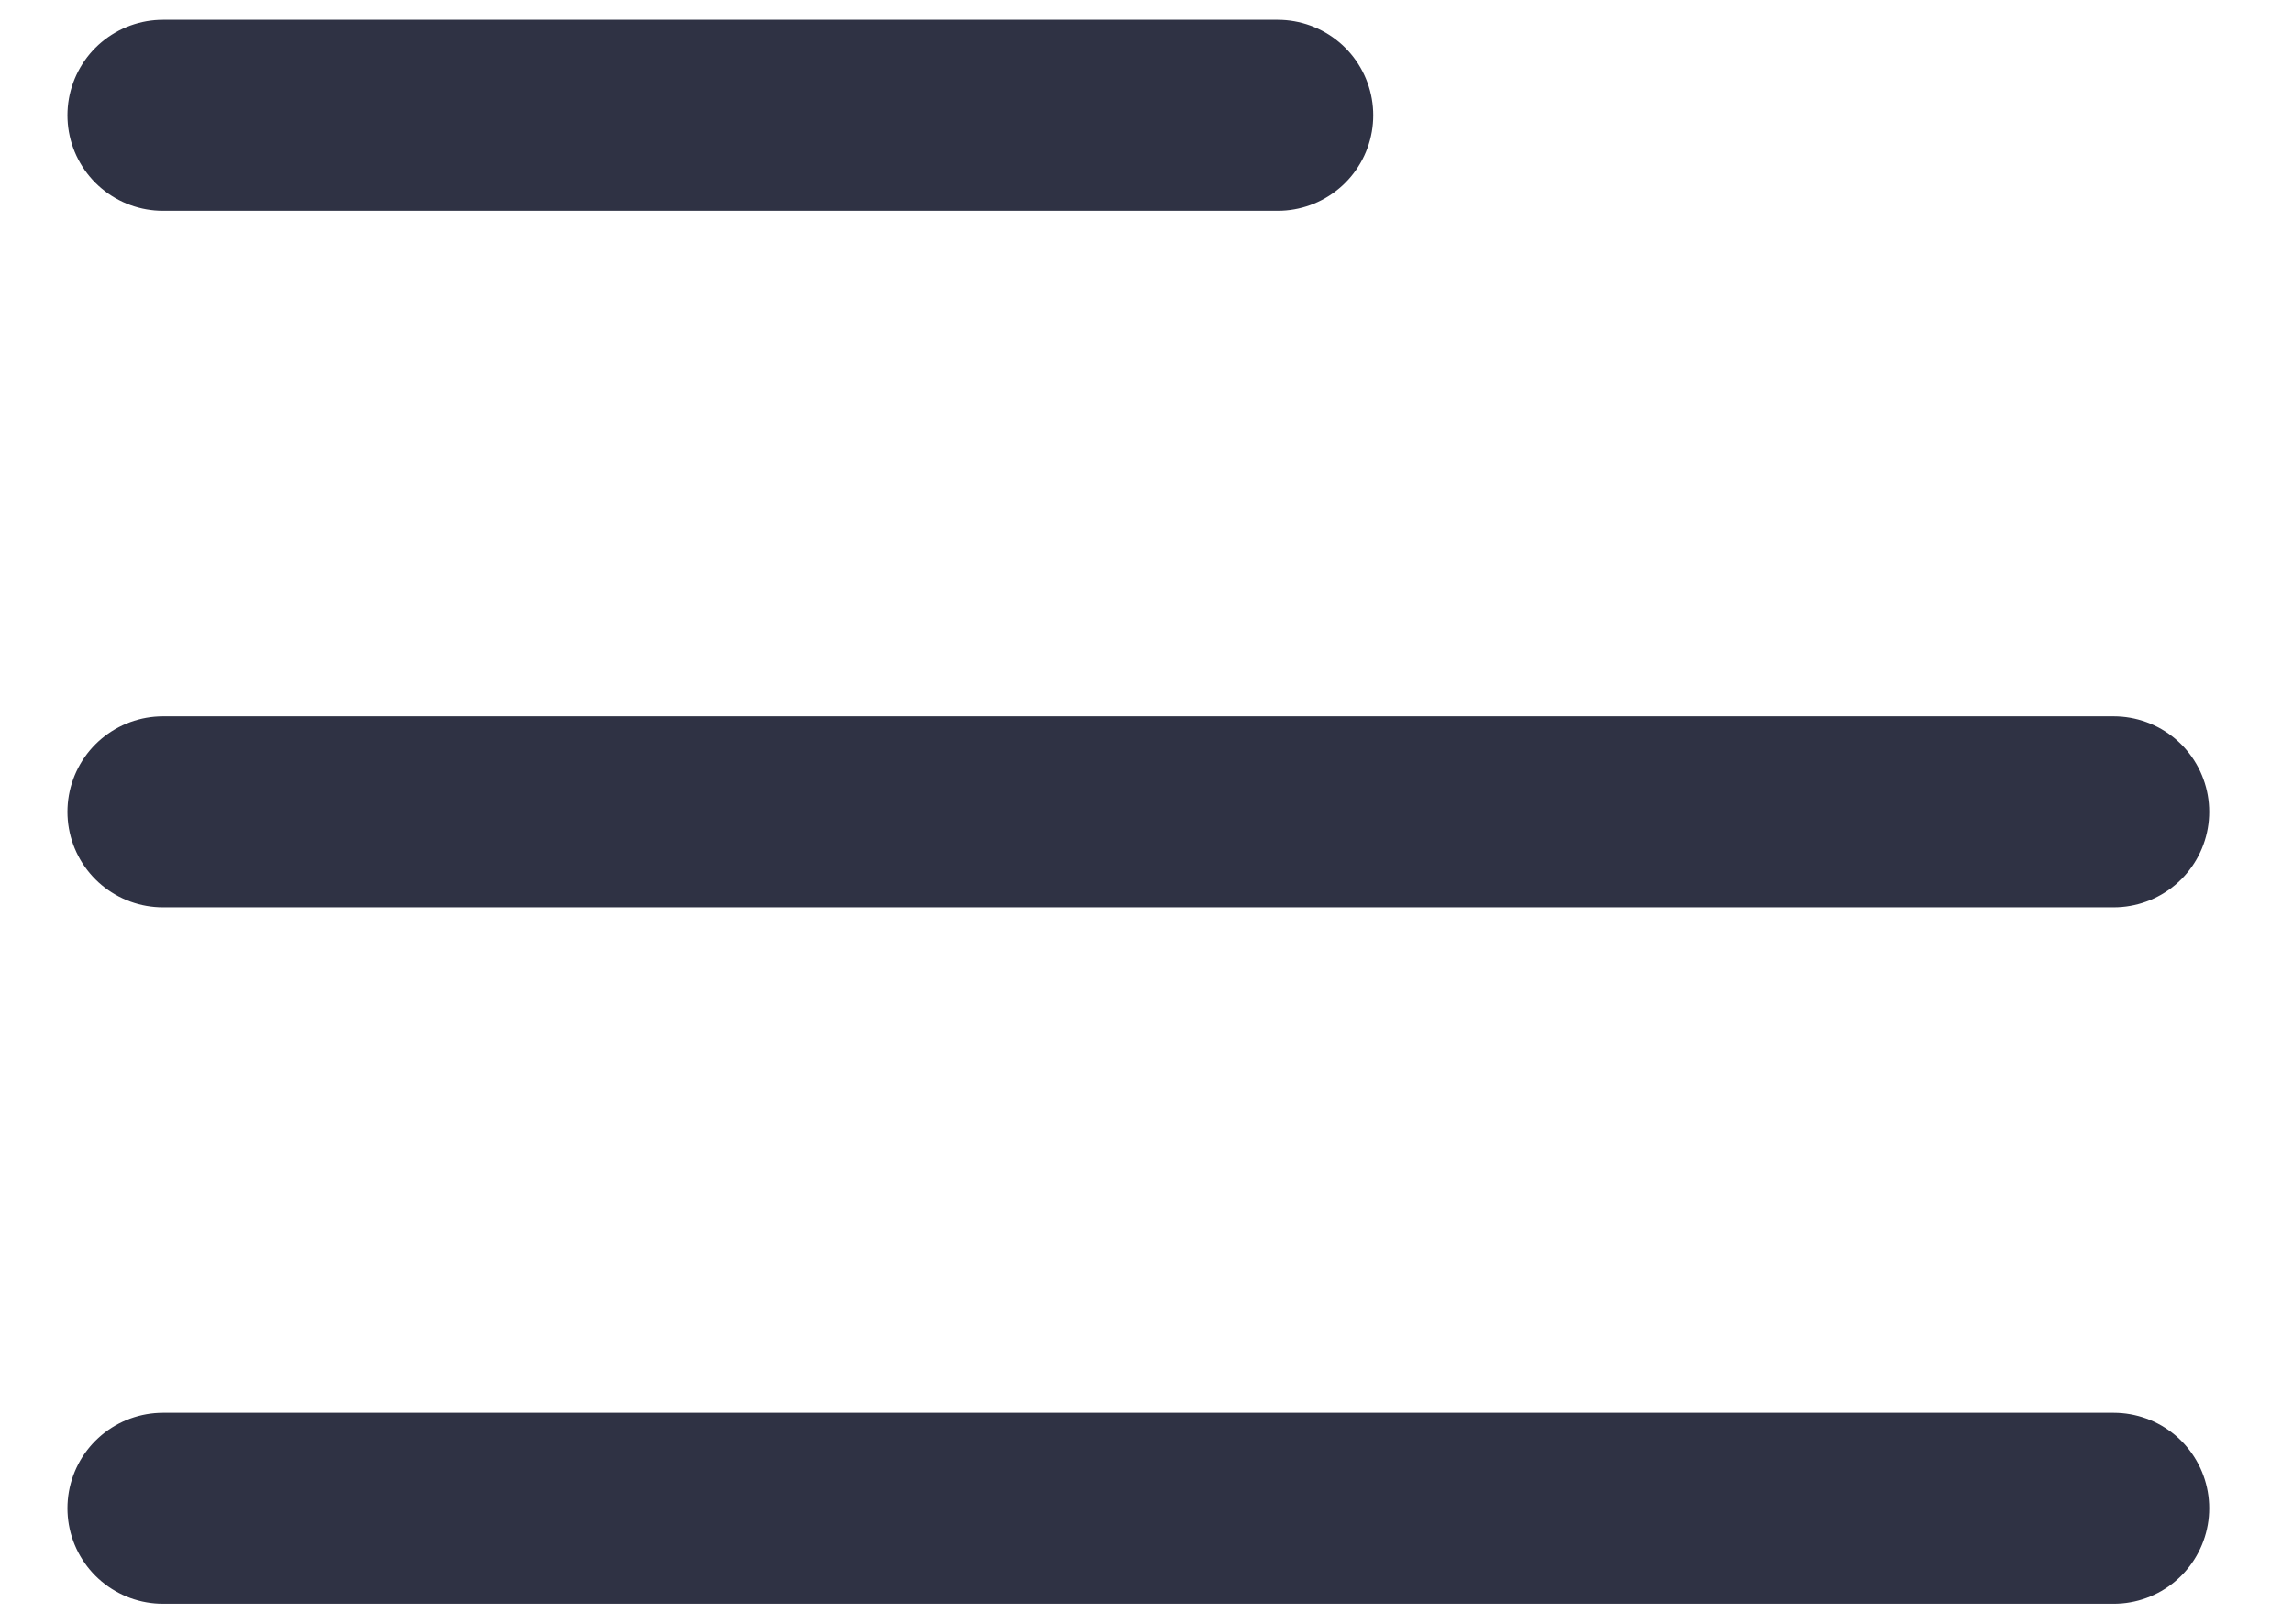 <svg width="24" height="17" viewBox="0 0 24 17" fill="none" xmlns="http://www.w3.org/2000/svg">
<path d="M1.706 15.79H22.123M1.706 8.499H22.123M1.706 1.207H13.373" stroke="#191C30" stroke-opacity="0.9" stroke-width="2" stroke-linecap="round" stroke-linejoin="round"/>
</svg>
